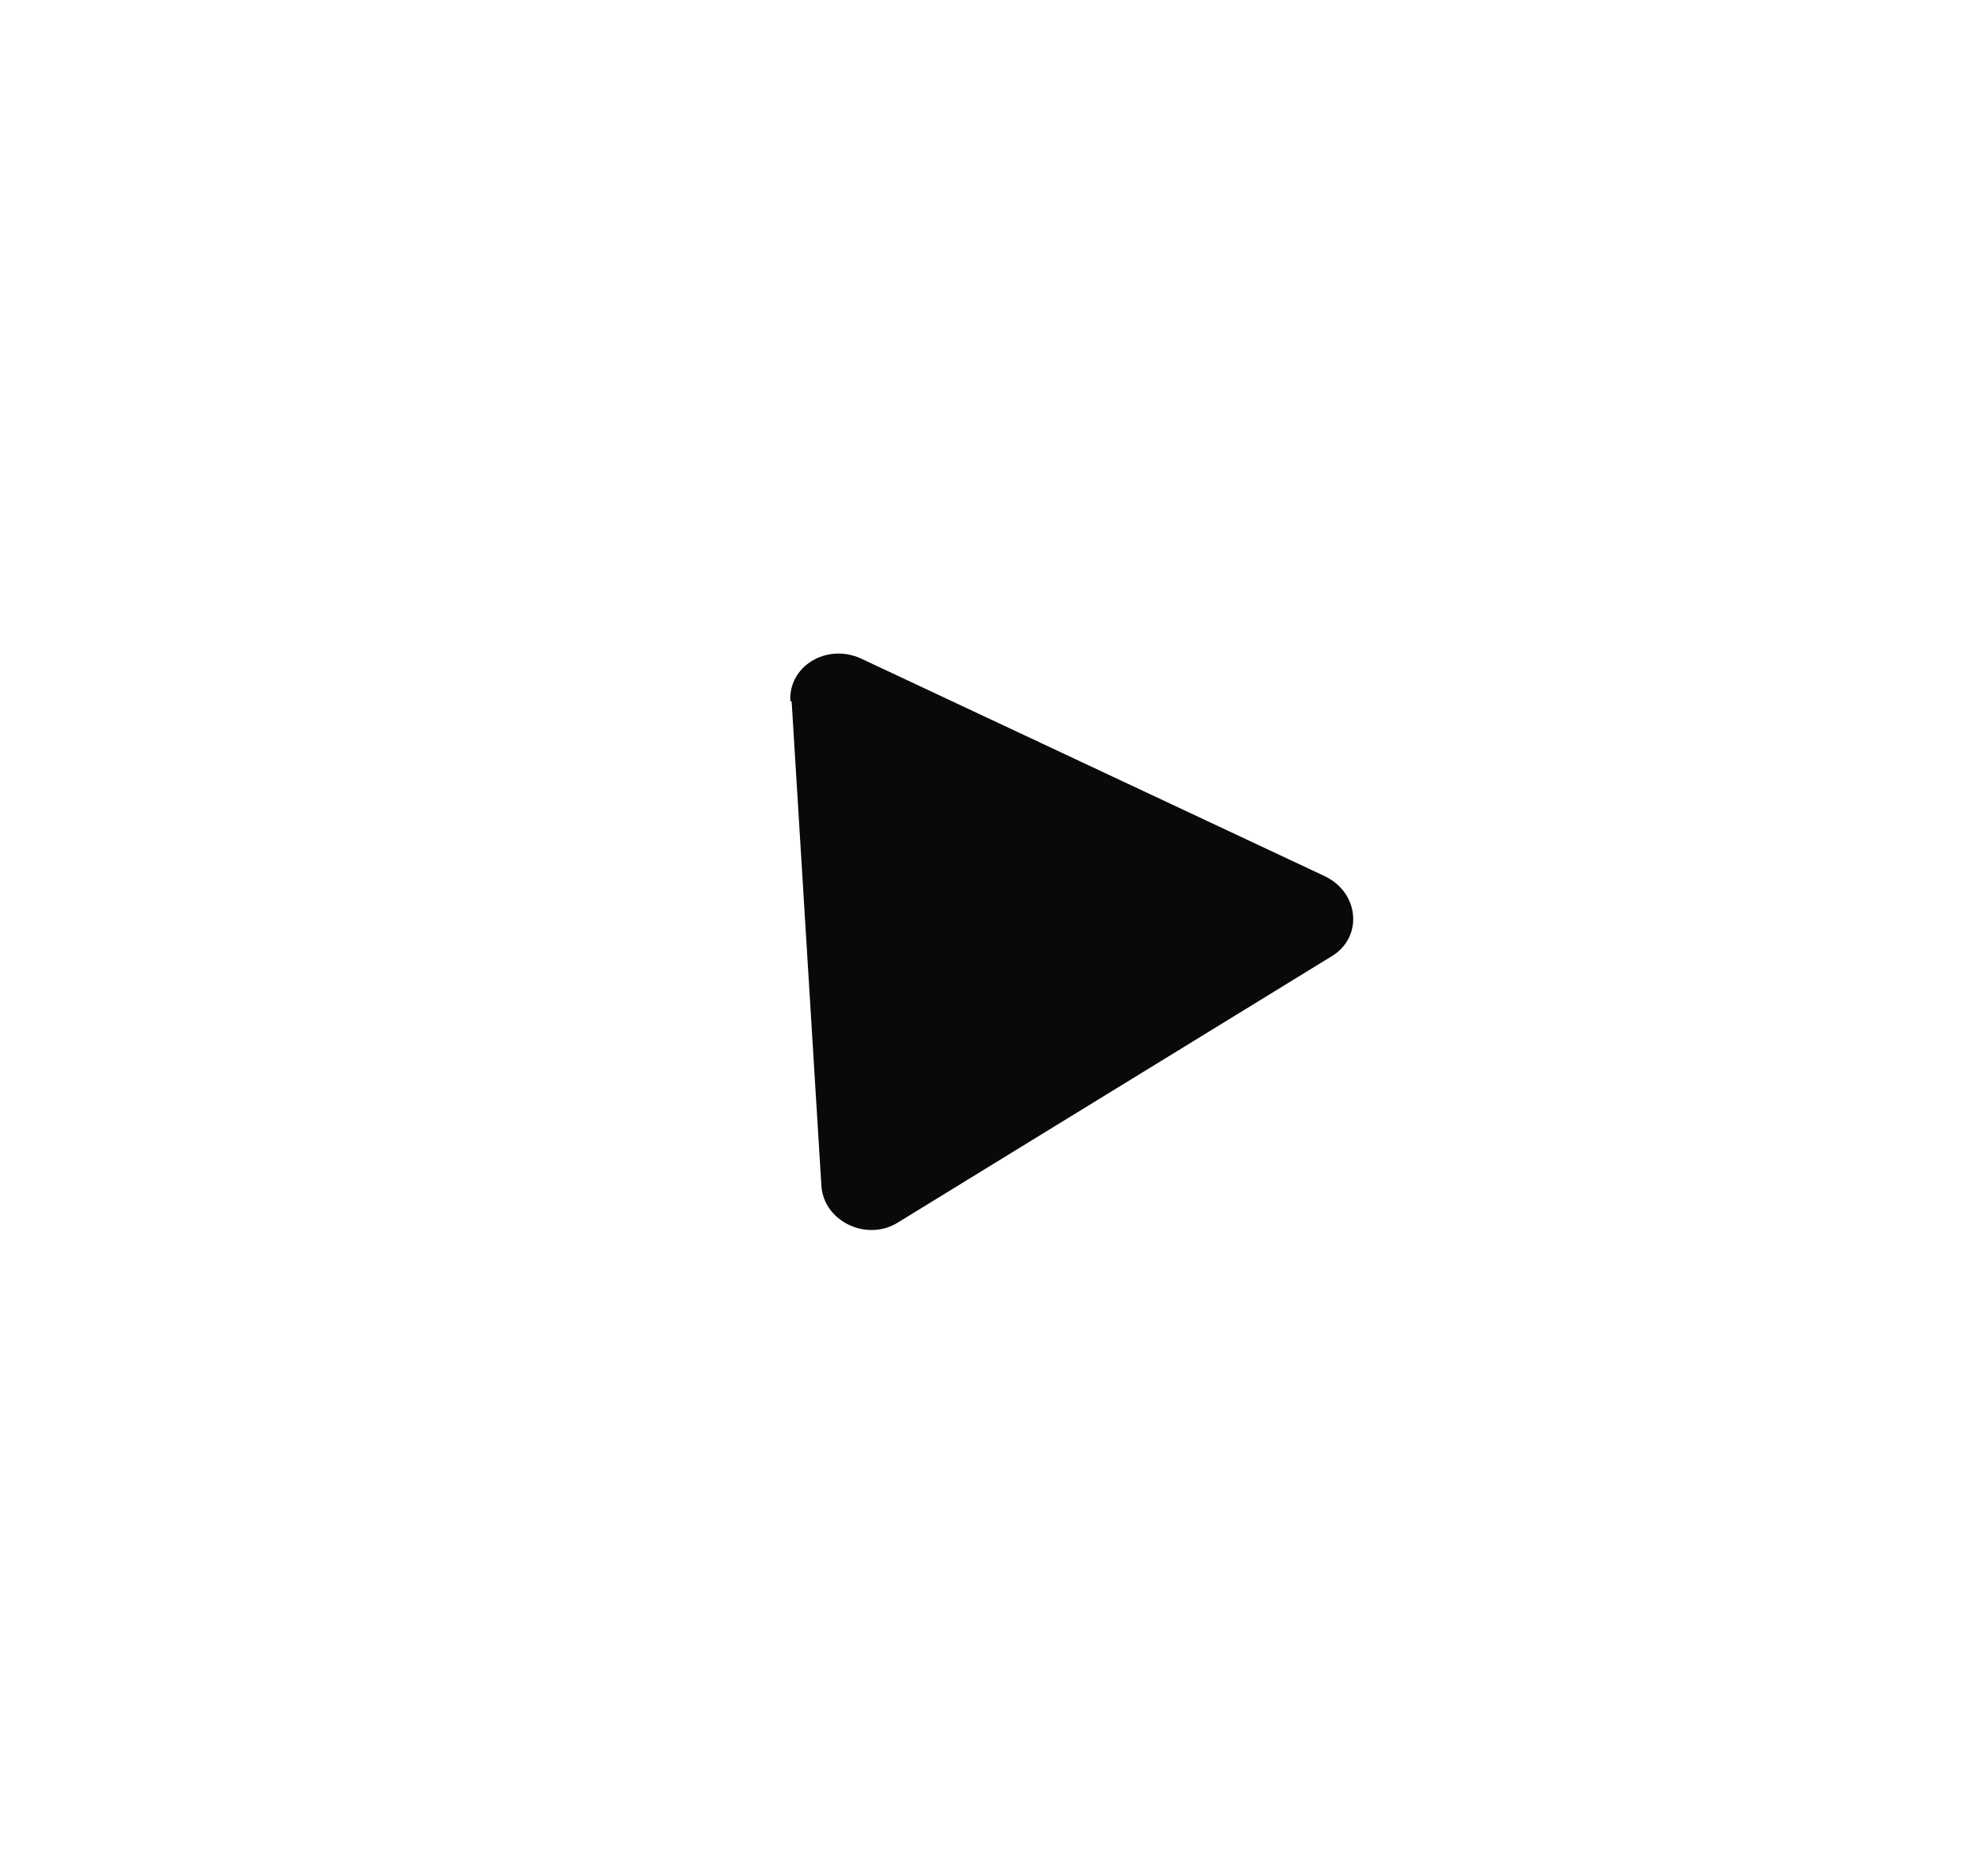 <?xml version="1.0" encoding="UTF-8"?>
<svg id="Ebene_1" xmlns="http://www.w3.org/2000/svg" version="1.1" viewBox="0 0 167 156">
  <!-- Generator: Adobe Illustrator 29.5.1, SVG Export Plug-In . SVG Version: 2.1.0 Build 141)  -->
  <defs>
    <style>
      .st0 {
        fill: #090908;
      }
    </style>
  </defs>
  <path class="st0" d="M66.4,58.9c-.2-2.9,3-4.9,5.9-3.6l39,18.3c2.9,1.4,3.2,5.1.6,6.7l-36.5,22.4c-2.6,1.6-6.2-.1-6.4-3.1l-2.5-40.7Z"/>
</svg>